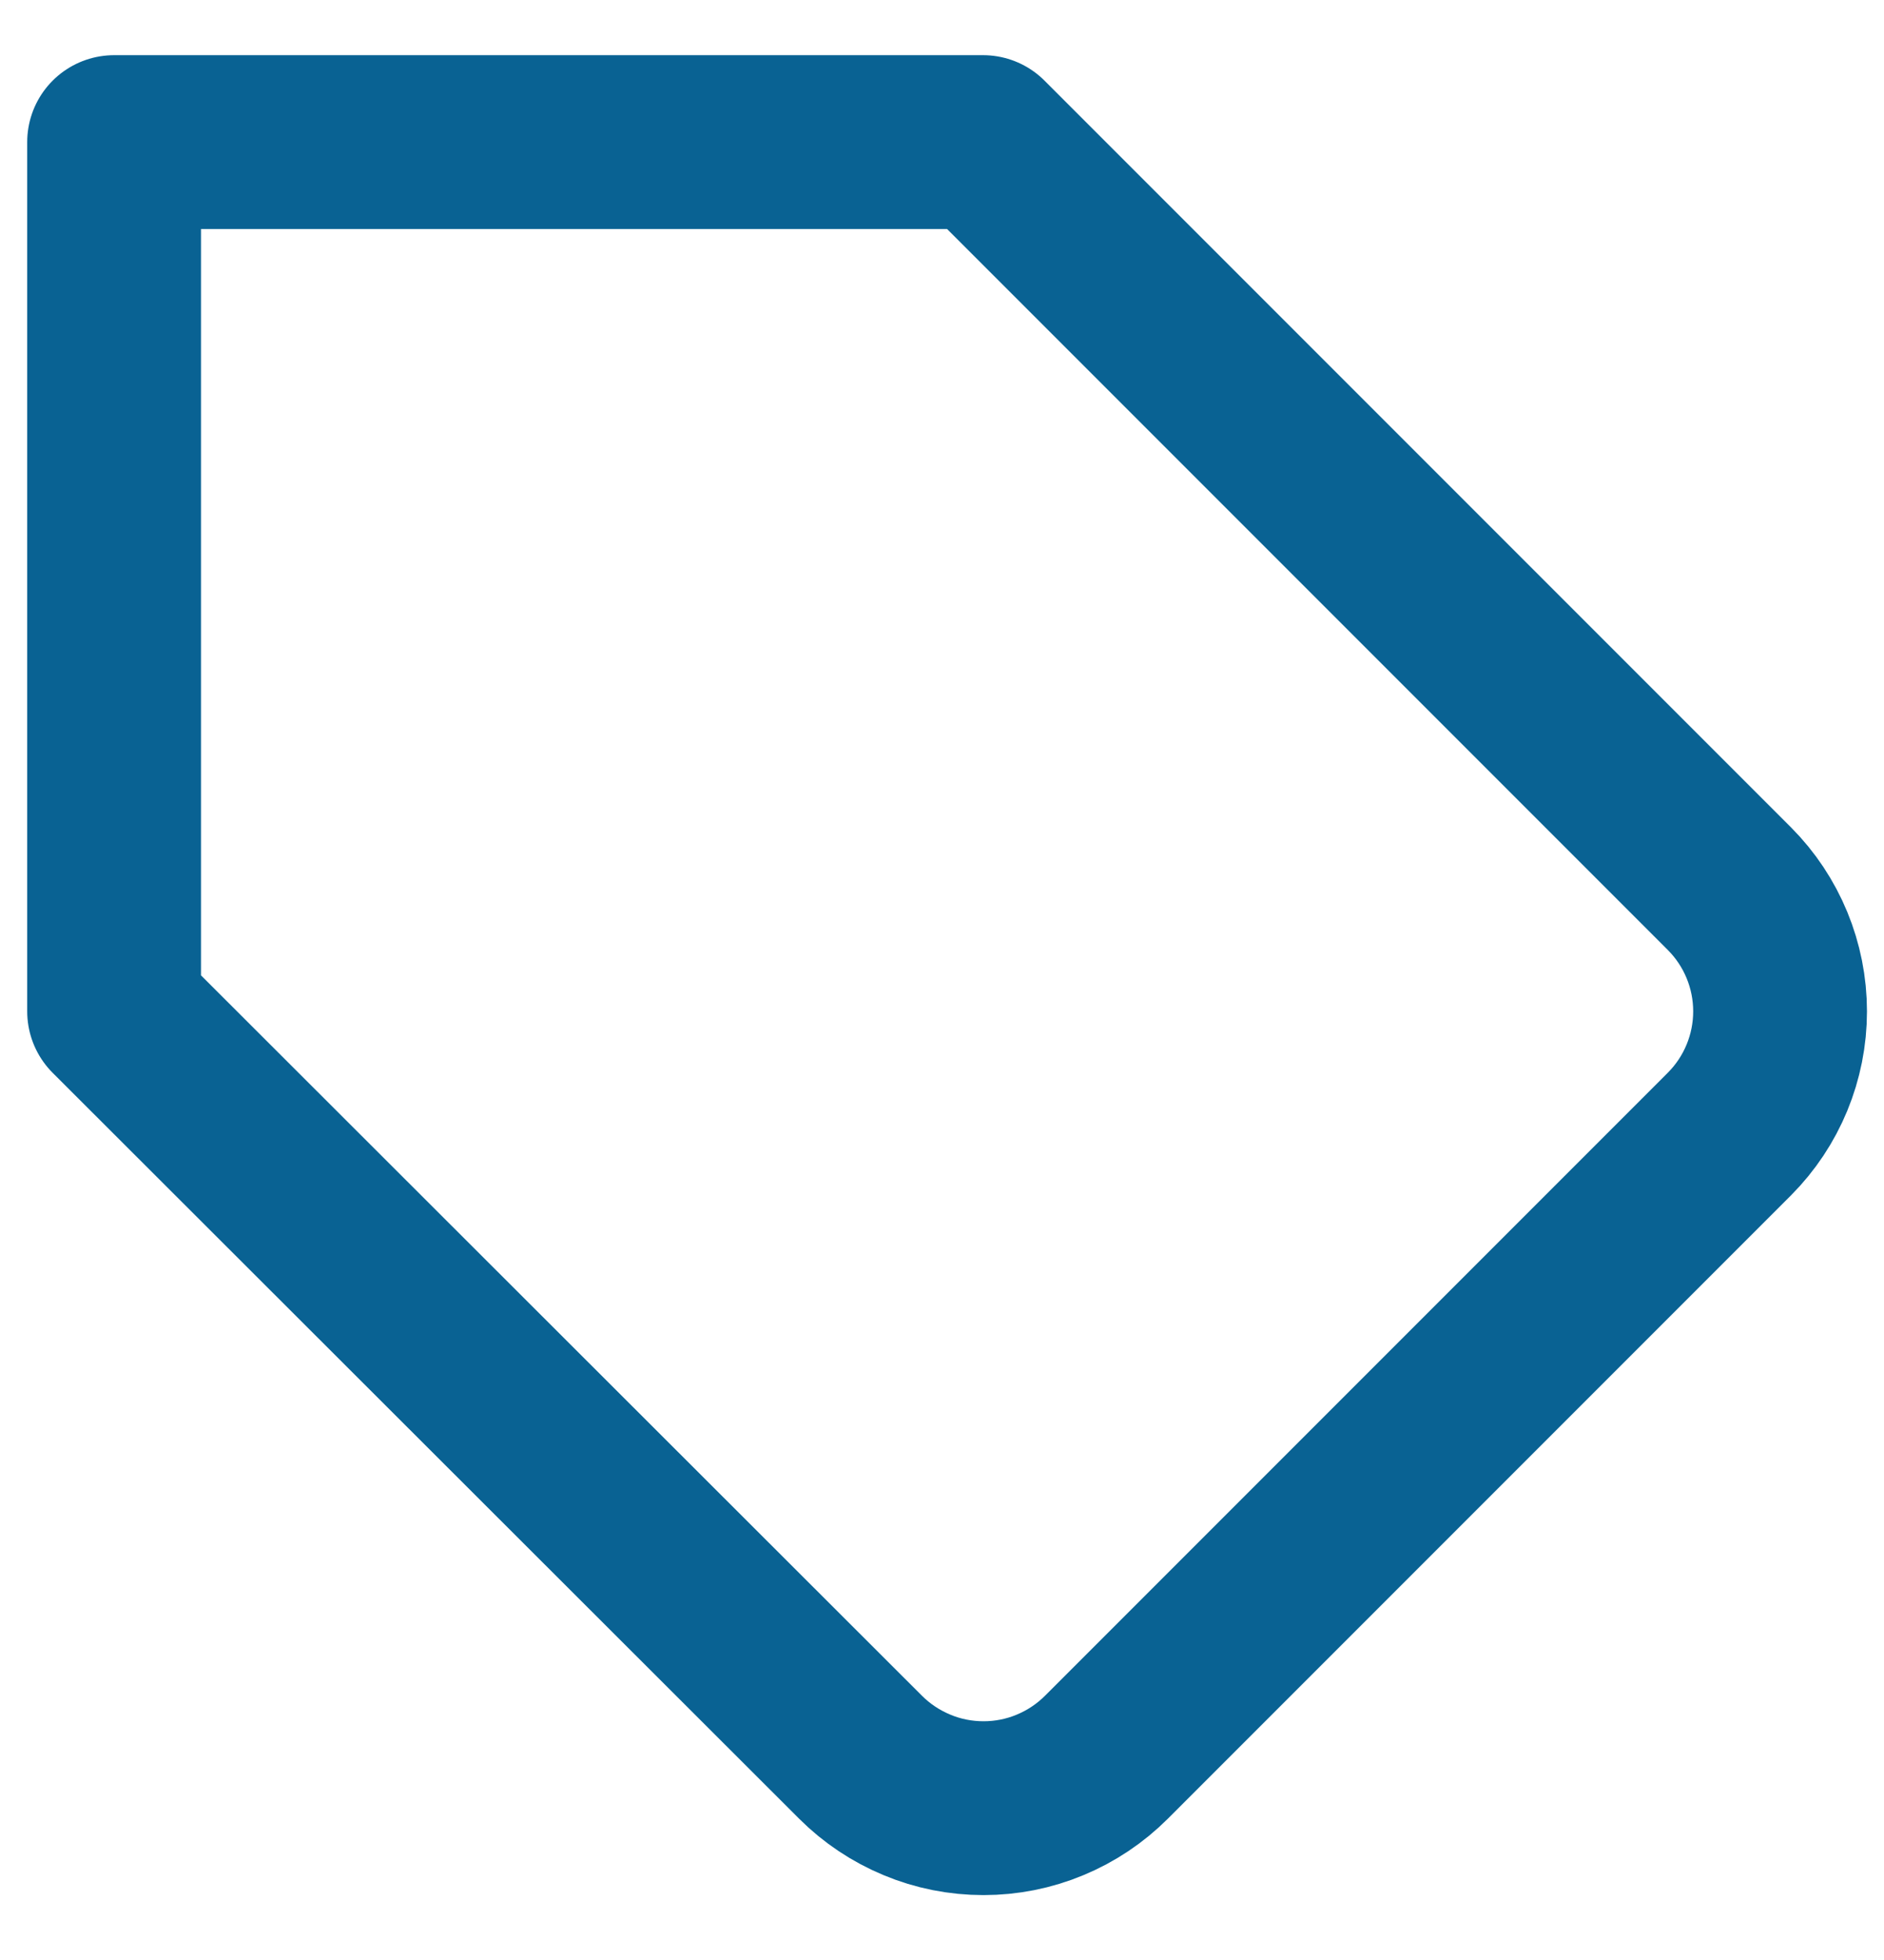 <svg width="25" height="26" viewBox="0 0 25 26" fill="none" xmlns="http://www.w3.org/2000/svg">
<path d="M22.95 15.042L14.682 23.31C14.468 23.524 14.214 23.694 13.934 23.81C13.654 23.927 13.354 23.986 13.051 23.986C12.748 23.986 12.447 23.927 12.168 23.81C11.888 23.694 11.633 23.524 11.419 23.31L1.514 13.416V1.885H13.045L22.95 11.79C23.38 12.222 23.621 12.807 23.621 13.416C23.621 14.025 23.38 14.61 22.95 15.042V15.042Z" stroke="#096293" stroke-width="2.306" stroke-linecap="round" stroke-linejoin="round"/>
</svg>
